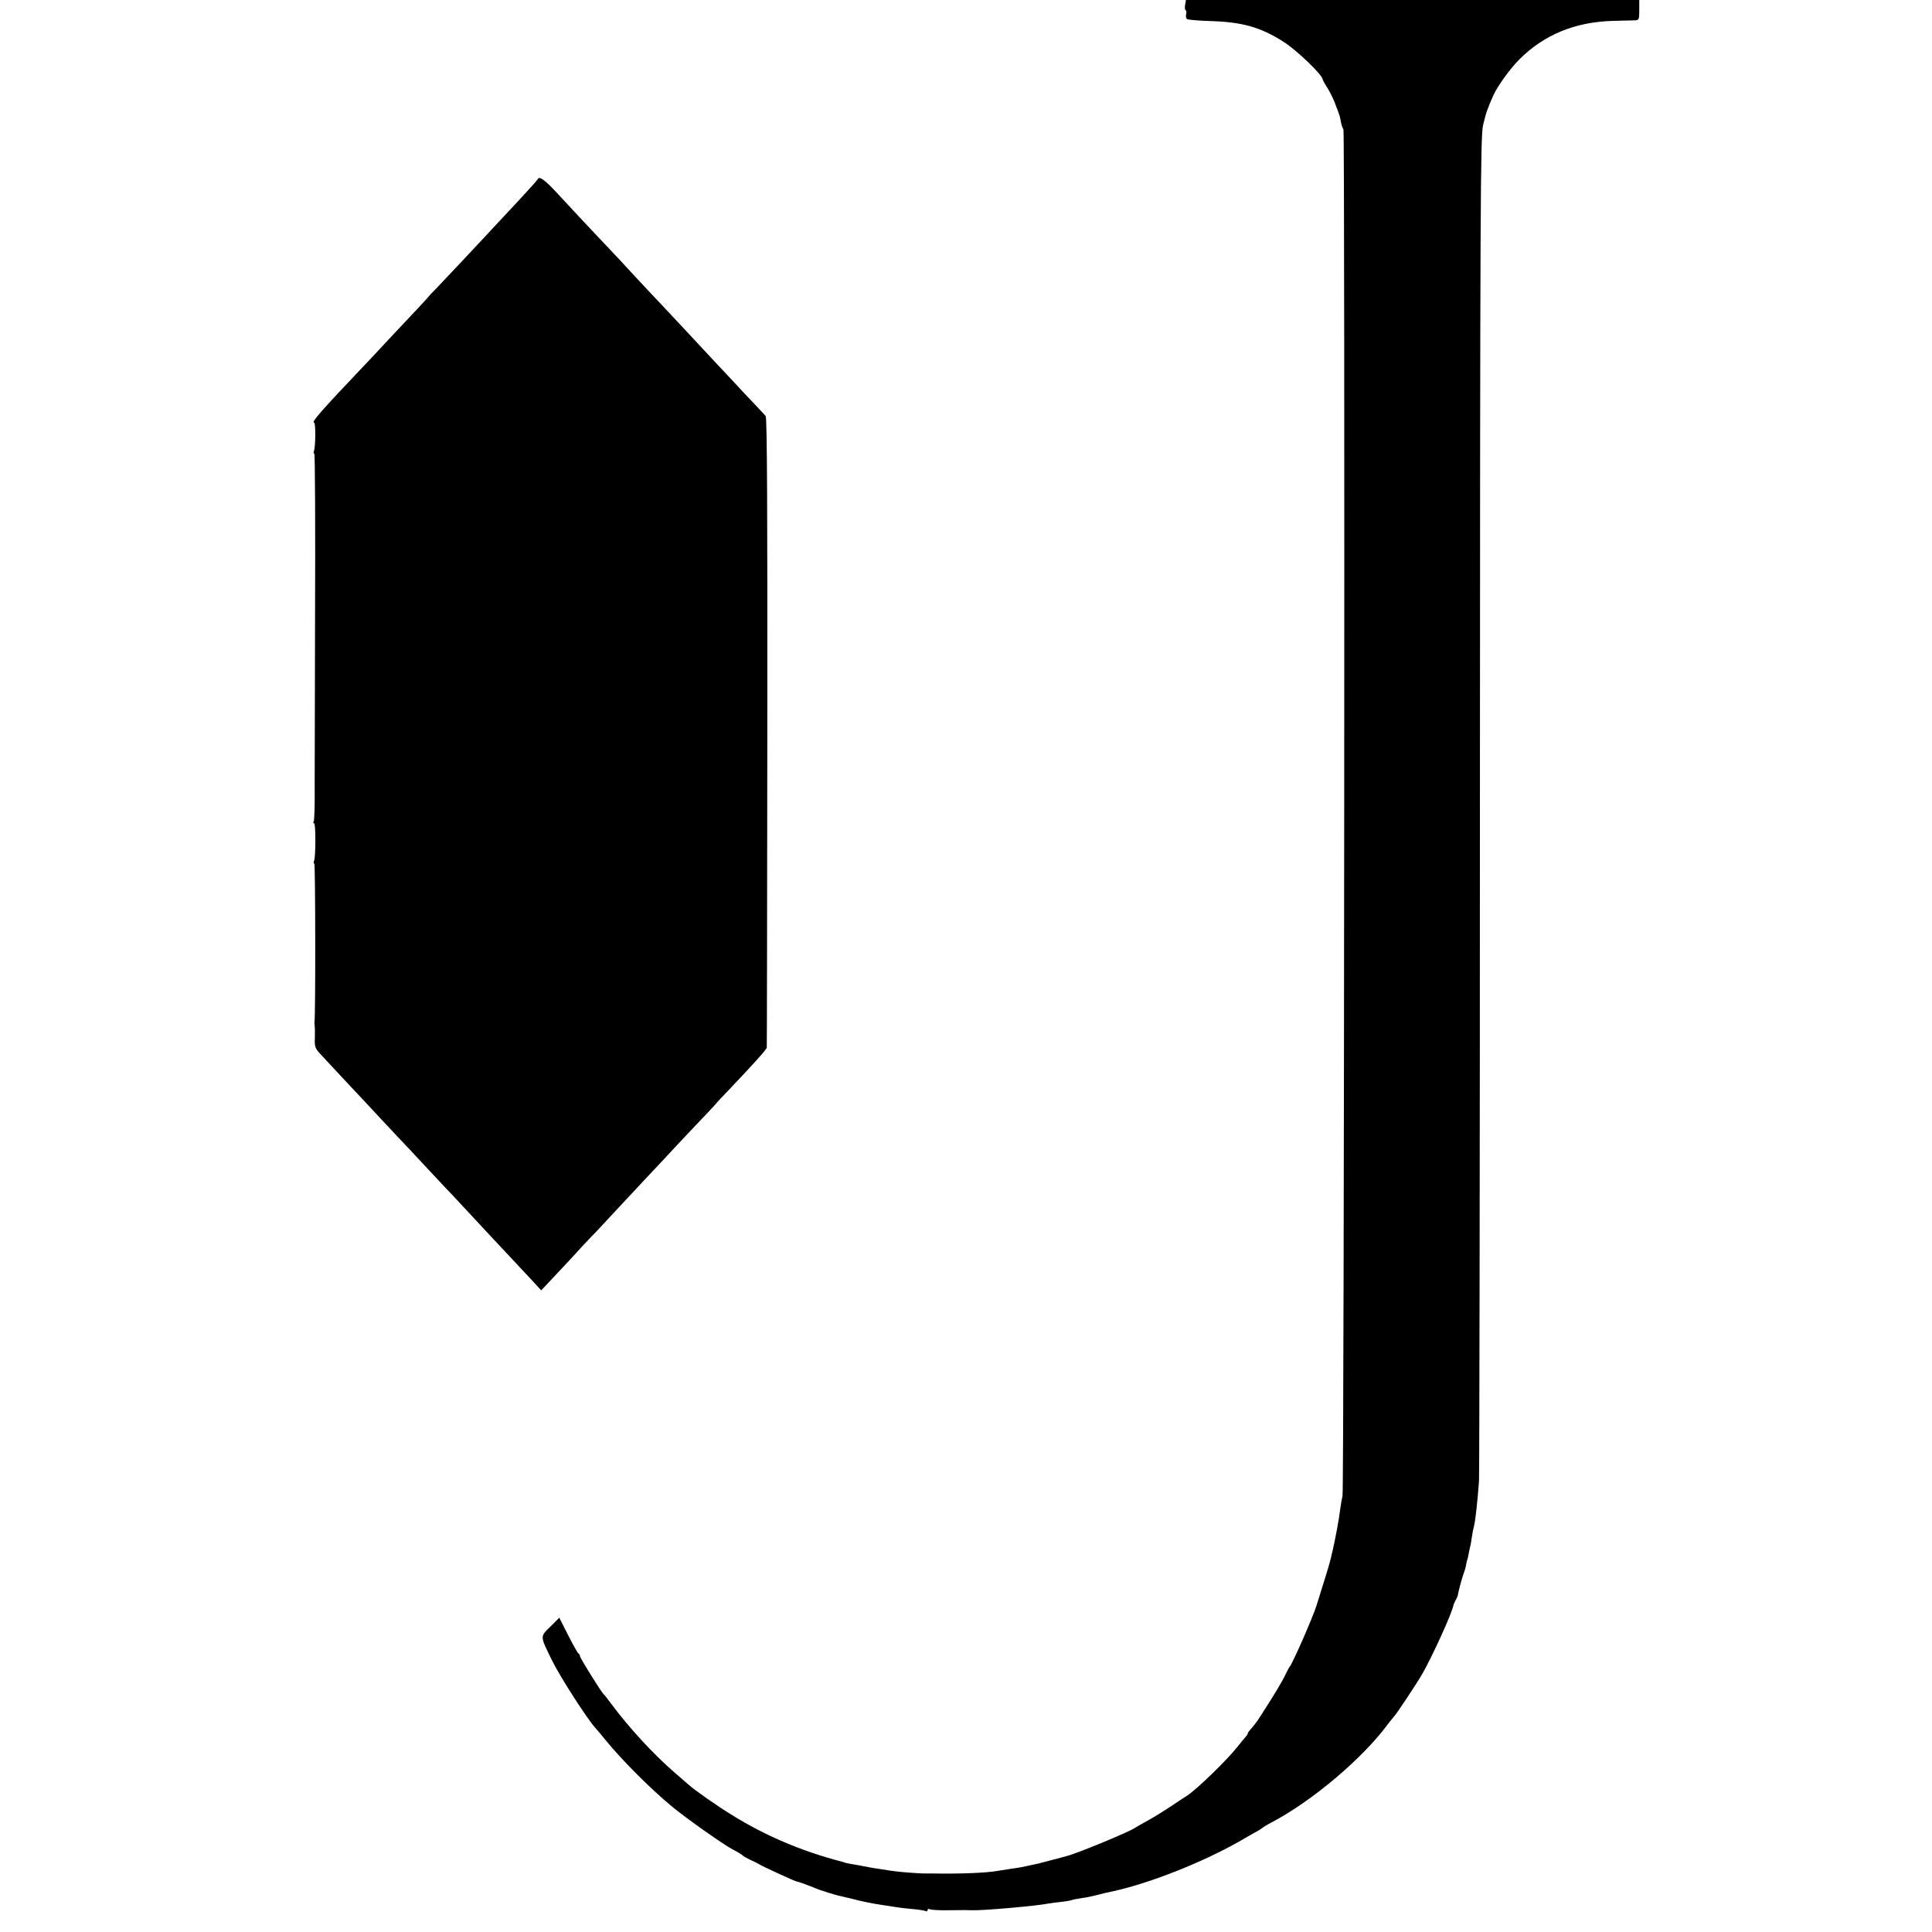 <?xml version="1.0" standalone="no"?>
<!DOCTYPE svg PUBLIC "-//W3C//DTD SVG 20010904//EN"
 "http://www.w3.org/TR/2001/REC-SVG-20010904/DTD/svg10.dtd">
<svg version="1.0" xmlns="http://www.w3.org/2000/svg"
 width="1056pt" height="1056pt" viewBox="0 0 1056 1056"
 preserveAspectRatio="xMidYMid meet">
<g transform="translate(0,1056) scale(0.1,-0.1)"
fill="#000000" stroke="none">
<path d="M6478 10535 c-3 -14 -2 -28 2 -30 5 -3 6 -14 3 -24 -3 -10 0 -22 6
-26 7 -3 62 -8 124 -10 176 -5 276 -33 402 -113 74 -47 215 -183 215 -207 0
-3 11 -23 25 -45 14 -22 31 -57 39 -77 8 -21 18 -47 22 -58 4 -11 9 -27 10
-35 6 -33 10 -46 17 -57 9 -14 4 -7440 -5 -7469 -3 -12 -9 -45 -13 -75 -5 -47
-26 -159 -41 -224 -3 -11 -7 -30 -10 -43 -3 -17 -44 -151 -78 -257 -20 -65
-134 -324 -147 -335 -3 -3 -13 -23 -24 -45 -15 -33 -56 -102 -138 -229 -15
-24 -38 -54 -54 -71 -7 -8 -13 -16 -13 -20 0 -4 -6 -12 -12 -19 -7 -7 -26 -31
-43 -52 -55 -71 -225 -236 -277 -269 -9 -5 -47 -31 -85 -56 -37 -25 -95 -61
-128 -79 -33 -18 -64 -36 -70 -40 -30 -22 -321 -142 -375 -155 -8 -2 -42 -11
-75 -20 -33 -9 -69 -18 -80 -21 -11 -2 -30 -6 -42 -9 -45 -10 -59 -13 -104
-19 -25 -4 -57 -9 -70 -11 -65 -12 -207 -18 -371 -15 -10 0 -24 0 -30 0 -30
-1 -154 9 -182 14 -17 3 -49 8 -71 11 -22 3 -47 7 -55 9 -26 5 -84 16 -110 20
-14 3 -26 5 -27 7 -2 1 -6 2 -10 3 -220 57 -420 142 -603 256 -76 46 -207 138
-236 165 -6 5 -40 35 -75 65 -120 104 -251 246 -354 385 -16 22 -32 42 -36 45
-13 12 -129 198 -129 208 0 5 -3 12 -8 14 -4 2 -29 46 -56 99 l-49 97 -49 -49
c-57 -56 -57 -49 9 -184 42 -86 186 -311 235 -367 13 -14 39 -46 58 -69 89
-109 243 -264 364 -364 76 -63 281 -208 333 -235 26 -13 50 -28 53 -32 3 -4
21 -14 40 -23 19 -8 42 -20 50 -25 21 -13 193 -92 205 -94 10 -1 59 -19 100
-36 27 -12 117 -40 141 -44 10 -2 37 -9 59 -14 52 -14 115 -27 178 -36 88 -14
105 -16 161 -21 32 -3 62 -8 67 -11 5 -3 9 0 9 6 0 6 5 8 11 5 6 -4 50 -7 97
-6 93 1 115 1 135 0 49 -3 351 23 420 37 11 2 43 6 70 9 28 3 53 8 56 10 4 2
27 6 51 10 25 3 63 11 85 17 38 10 49 12 94 22 199 44 483 157 681 269 19 11
55 32 80 46 25 13 47 27 50 30 3 3 25 17 50 30 221 116 497 349 635 536 17 22
33 42 36 45 9 7 129 188 153 231 57 100 162 331 170 374 1 6 7 19 13 30 6 11
12 25 12 30 3 19 22 90 31 115 6 14 12 36 14 50 3 14 5 25 6 25 1 0 3 9 5 20
2 11 6 31 9 45 4 14 9 41 11 60 3 19 8 46 12 60 8 35 18 126 27 245 2 28 5
1690 5 3695 1 3288 3 3652 17 3715 15 64 24 92 57 165 23 51 92 146 141 195
136 136 305 205 511 211 55 1 110 3 123 3 20 1 22 6 22 56 l0 55 -1239 0
-1239 0 -4 -25z"/>
<path d="M2938 9579 c-2 -4 -48 -56 -103 -115 -55 -59 -113 -121 -129 -138
-80 -87 -277 -296 -318 -339 -27 -27 -48 -50 -48 -51 0 -1 -24 -27 -52 -57
-29 -31 -100 -106 -157 -167 -57 -62 -125 -134 -150 -160 -228 -240 -282 -302
-264 -302 9 0 8 -132 -1 -155 -3 -8 -2 -15 2 -15 4 0 6 -406 4 -903 -1 -496
-2 -911 -2 -922 1 -89 -1 -179 -6 -186 -3 -5 -2 -9 3 -9 9 0 9 -180 0 -204 -4
-9 -3 -16 1 -16 6 0 7 -833 1 -865 -1 -5 0 -14 1 -20 1 -5 2 -35 1 -66 -2 -50
1 -59 30 -90 17 -19 84 -90 148 -159 65 -69 142 -151 172 -184 30 -32 77 -82
104 -111 28 -29 102 -108 165 -176 63 -68 129 -137 145 -154 17 -18 59 -63 94
-101 35 -38 116 -125 181 -194 65 -69 136 -145 158 -169 l40 -44 33 35 c19 20
73 78 121 129 47 52 112 122 145 155 32 34 105 113 163 175 58 62 122 131 143
153 22 23 87 92 145 155 59 63 131 139 160 169 28 30 52 56 52 57 0 1 28 31
63 67 137 144 207 222 208 232 1 6 2 783 3 1726 1 1176 -1 1718 -9 1726 -5 6
-60 65 -122 130 -61 66 -126 135 -145 155 -70 76 -265 284 -308 330 -25 26
-88 93 -140 149 -52 57 -113 122 -135 145 -89 94 -205 217 -283 302 -74 81
-106 104 -114 82z"/>
</g>
</svg>
